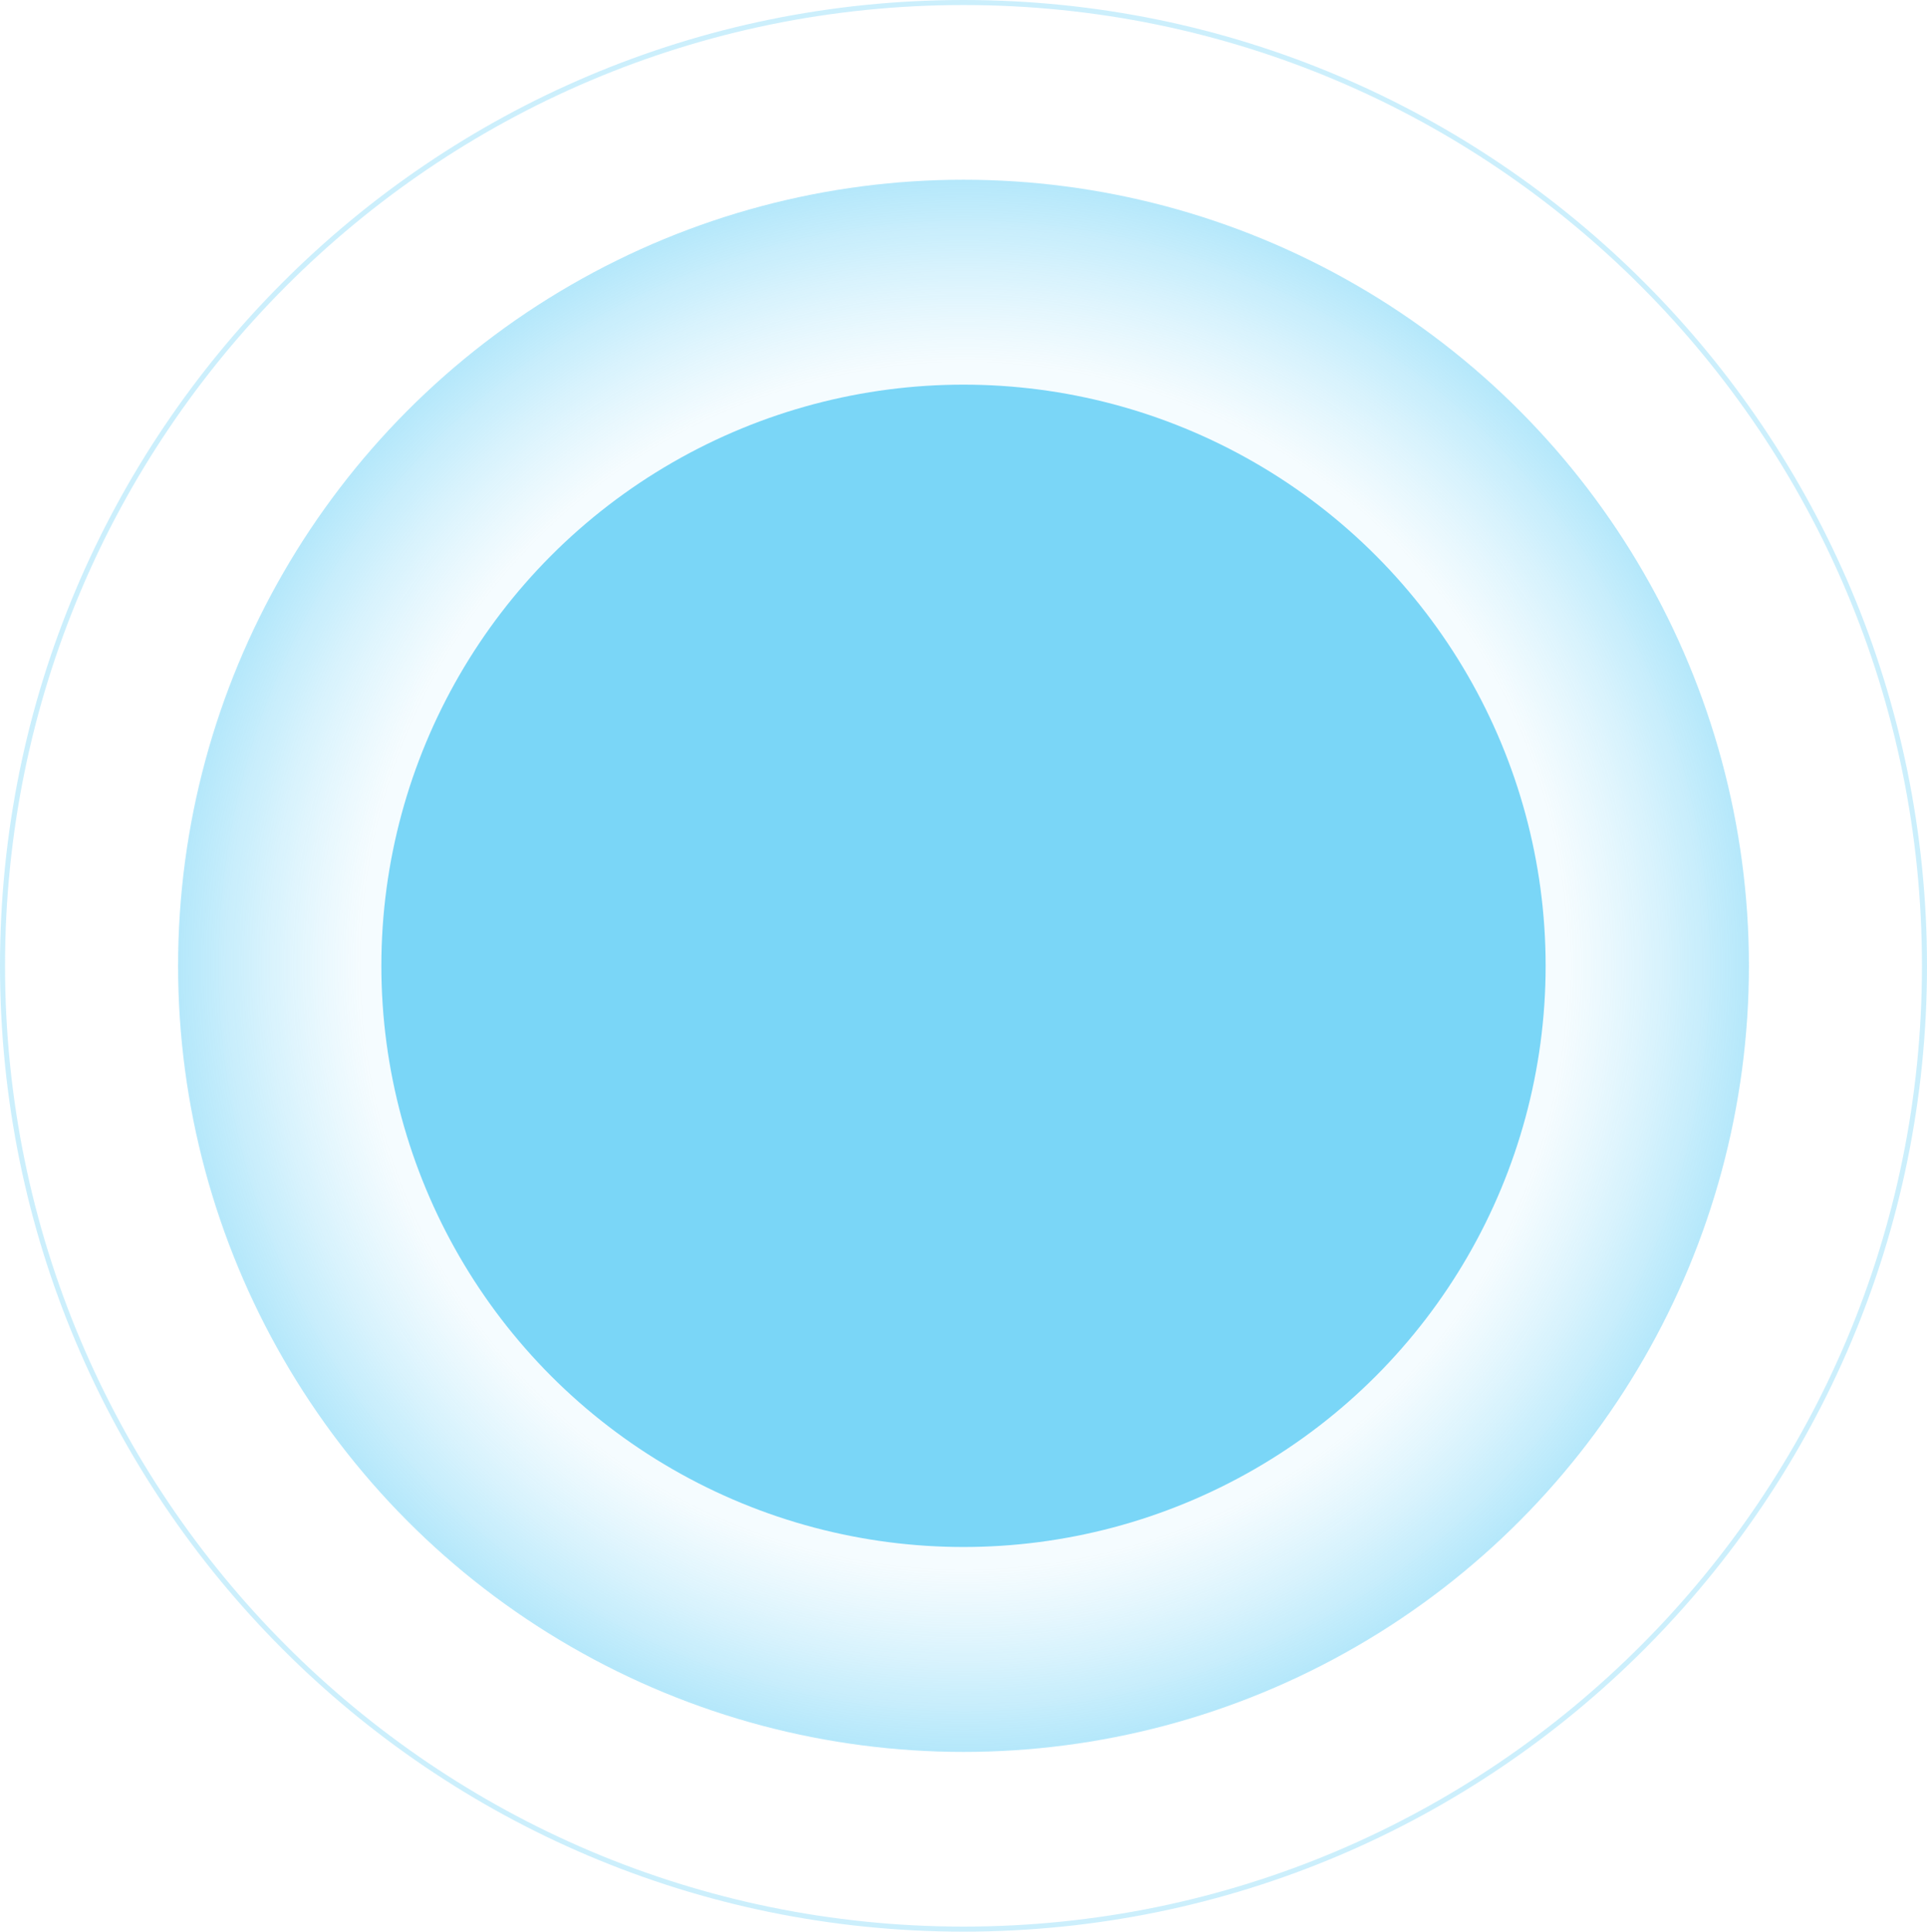 <?xml version="1.0" encoding="UTF-8"?> <svg xmlns="http://www.w3.org/2000/svg" width="1147" height="1150" viewBox="0 0 1147 1150" fill="none"><path opacity="0.2" d="M1145.5 575C1145.5 891.739 889.403 1148.5 573.5 1148.5C257.597 1148.5 1.5 891.739 1.5 575C1.5 258.261 257.597 1.5 573.5 1.5C889.403 1.5 1145.5 258.261 1145.5 575Z" stroke="#00B0F0" stroke-width="3"></path><ellipse opacity="0.6" cx="573.5" cy="575" rx="467.5" ry="468" fill="url(#paint0_radial_699_216)"></ellipse><ellipse opacity="0.5" cx="573.5" cy="575" rx="346.5" ry="346" fill="#00B0F0"></ellipse><defs><radialGradient id="paint0_radial_699_216" cx="0" cy="0" r="1" gradientUnits="userSpaceOnUse" gradientTransform="translate(574 575) rotate(-180) scale(574 577.377)"><stop offset="0.621" stop-color="#59CAF6" stop-opacity="0.1"></stop><stop offset="0.94" stop-color="#00B0F0" stop-opacity="0.9"></stop></radialGradient></defs></svg> 